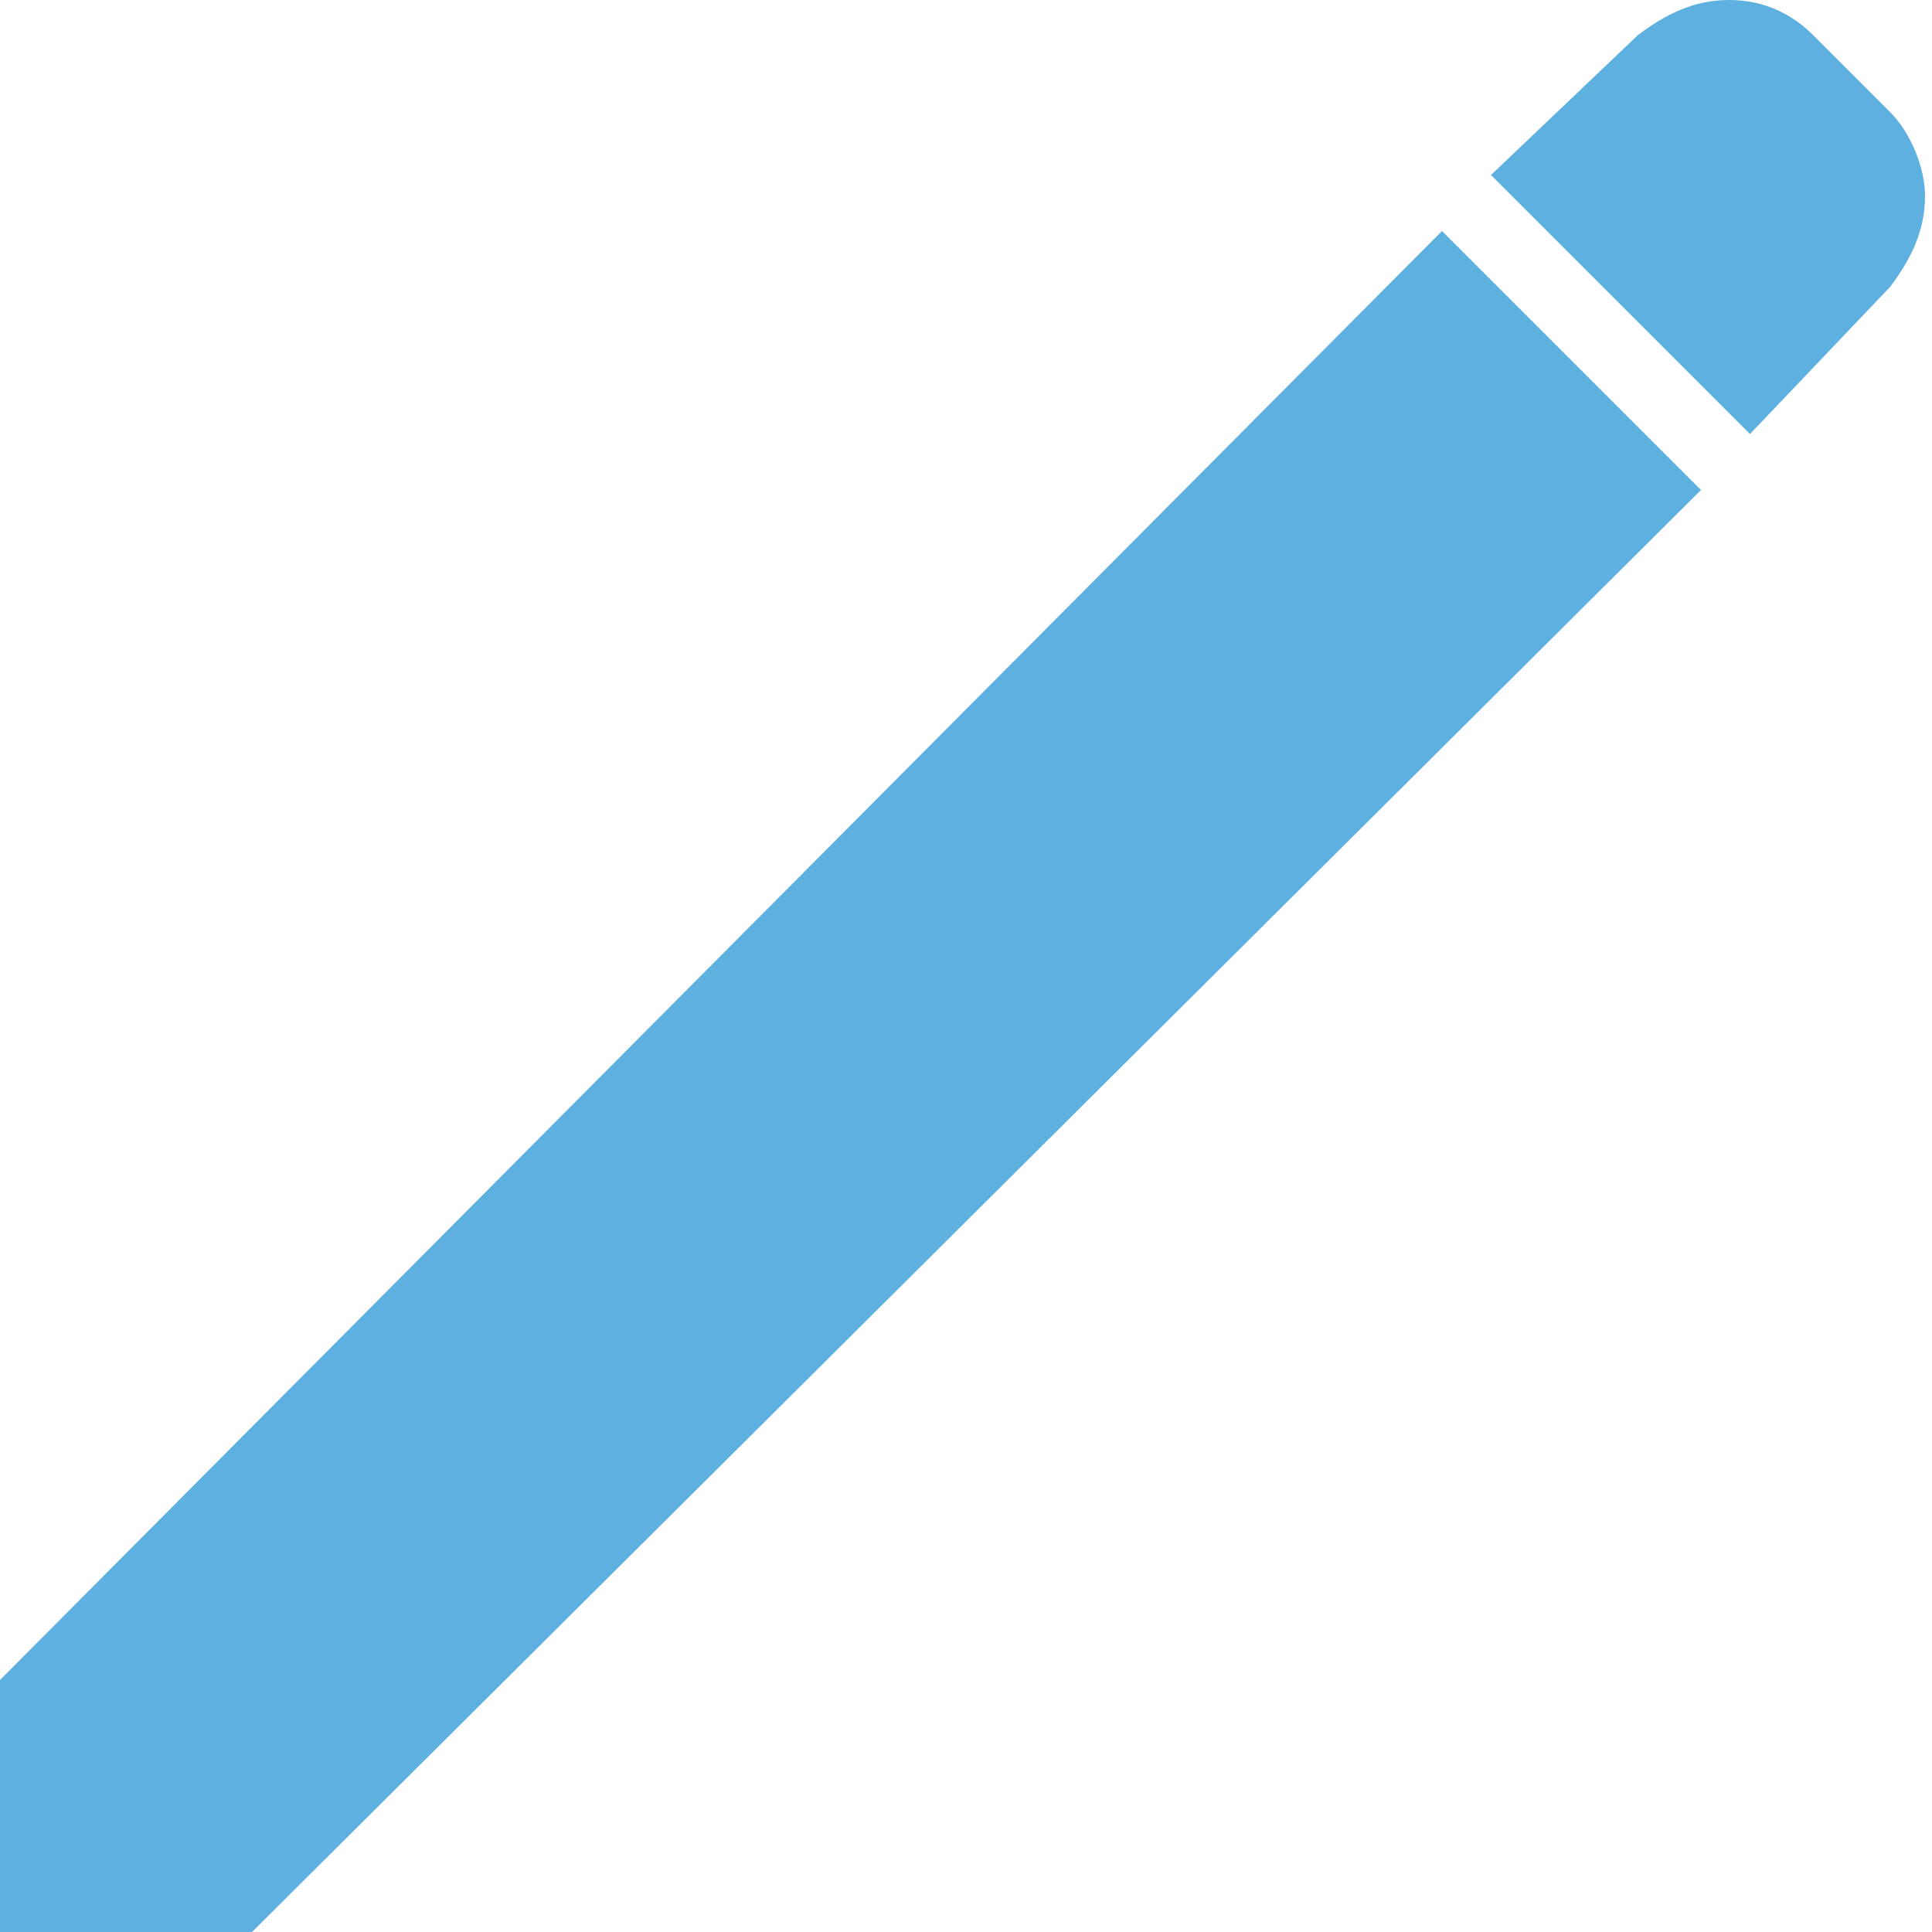 <?xml version="1.0" encoding="utf-8"?>
<!-- Generator: Adobe Illustrator 27.5.0, SVG Export Plug-In . SVG Version: 6.00 Build 0)  -->
<svg version="1.1" id="Layer_1" xmlns="http://www.w3.org/2000/svg" xmlns:xlink="http://www.w3.org/1999/xlink" x="0px" y="0px"
	 viewBox="0 0 27.6 27.6" style="enable-background:new 0 0 27.6 27.6;" xml:space="preserve">
<style type="text/css">
	.st0{fill:#5DB0E0;}
</style>
<path id="pencil-sharp" class="st0" d="M3.6,27.6H0V24L20.6,3.3L24.3,7L3.6,27.6z M25,6.2l-3.7-3.7l2.1-2C23.8,0.2,24.2,0,24.7,0
	s0.9,0.2,1.2,0.5L27,1.6c0.3,0.3,0.5,0.8,0.5,1.2c0,0.5-0.2,0.9-0.5,1.3L25,6.2z"/>
</svg>
